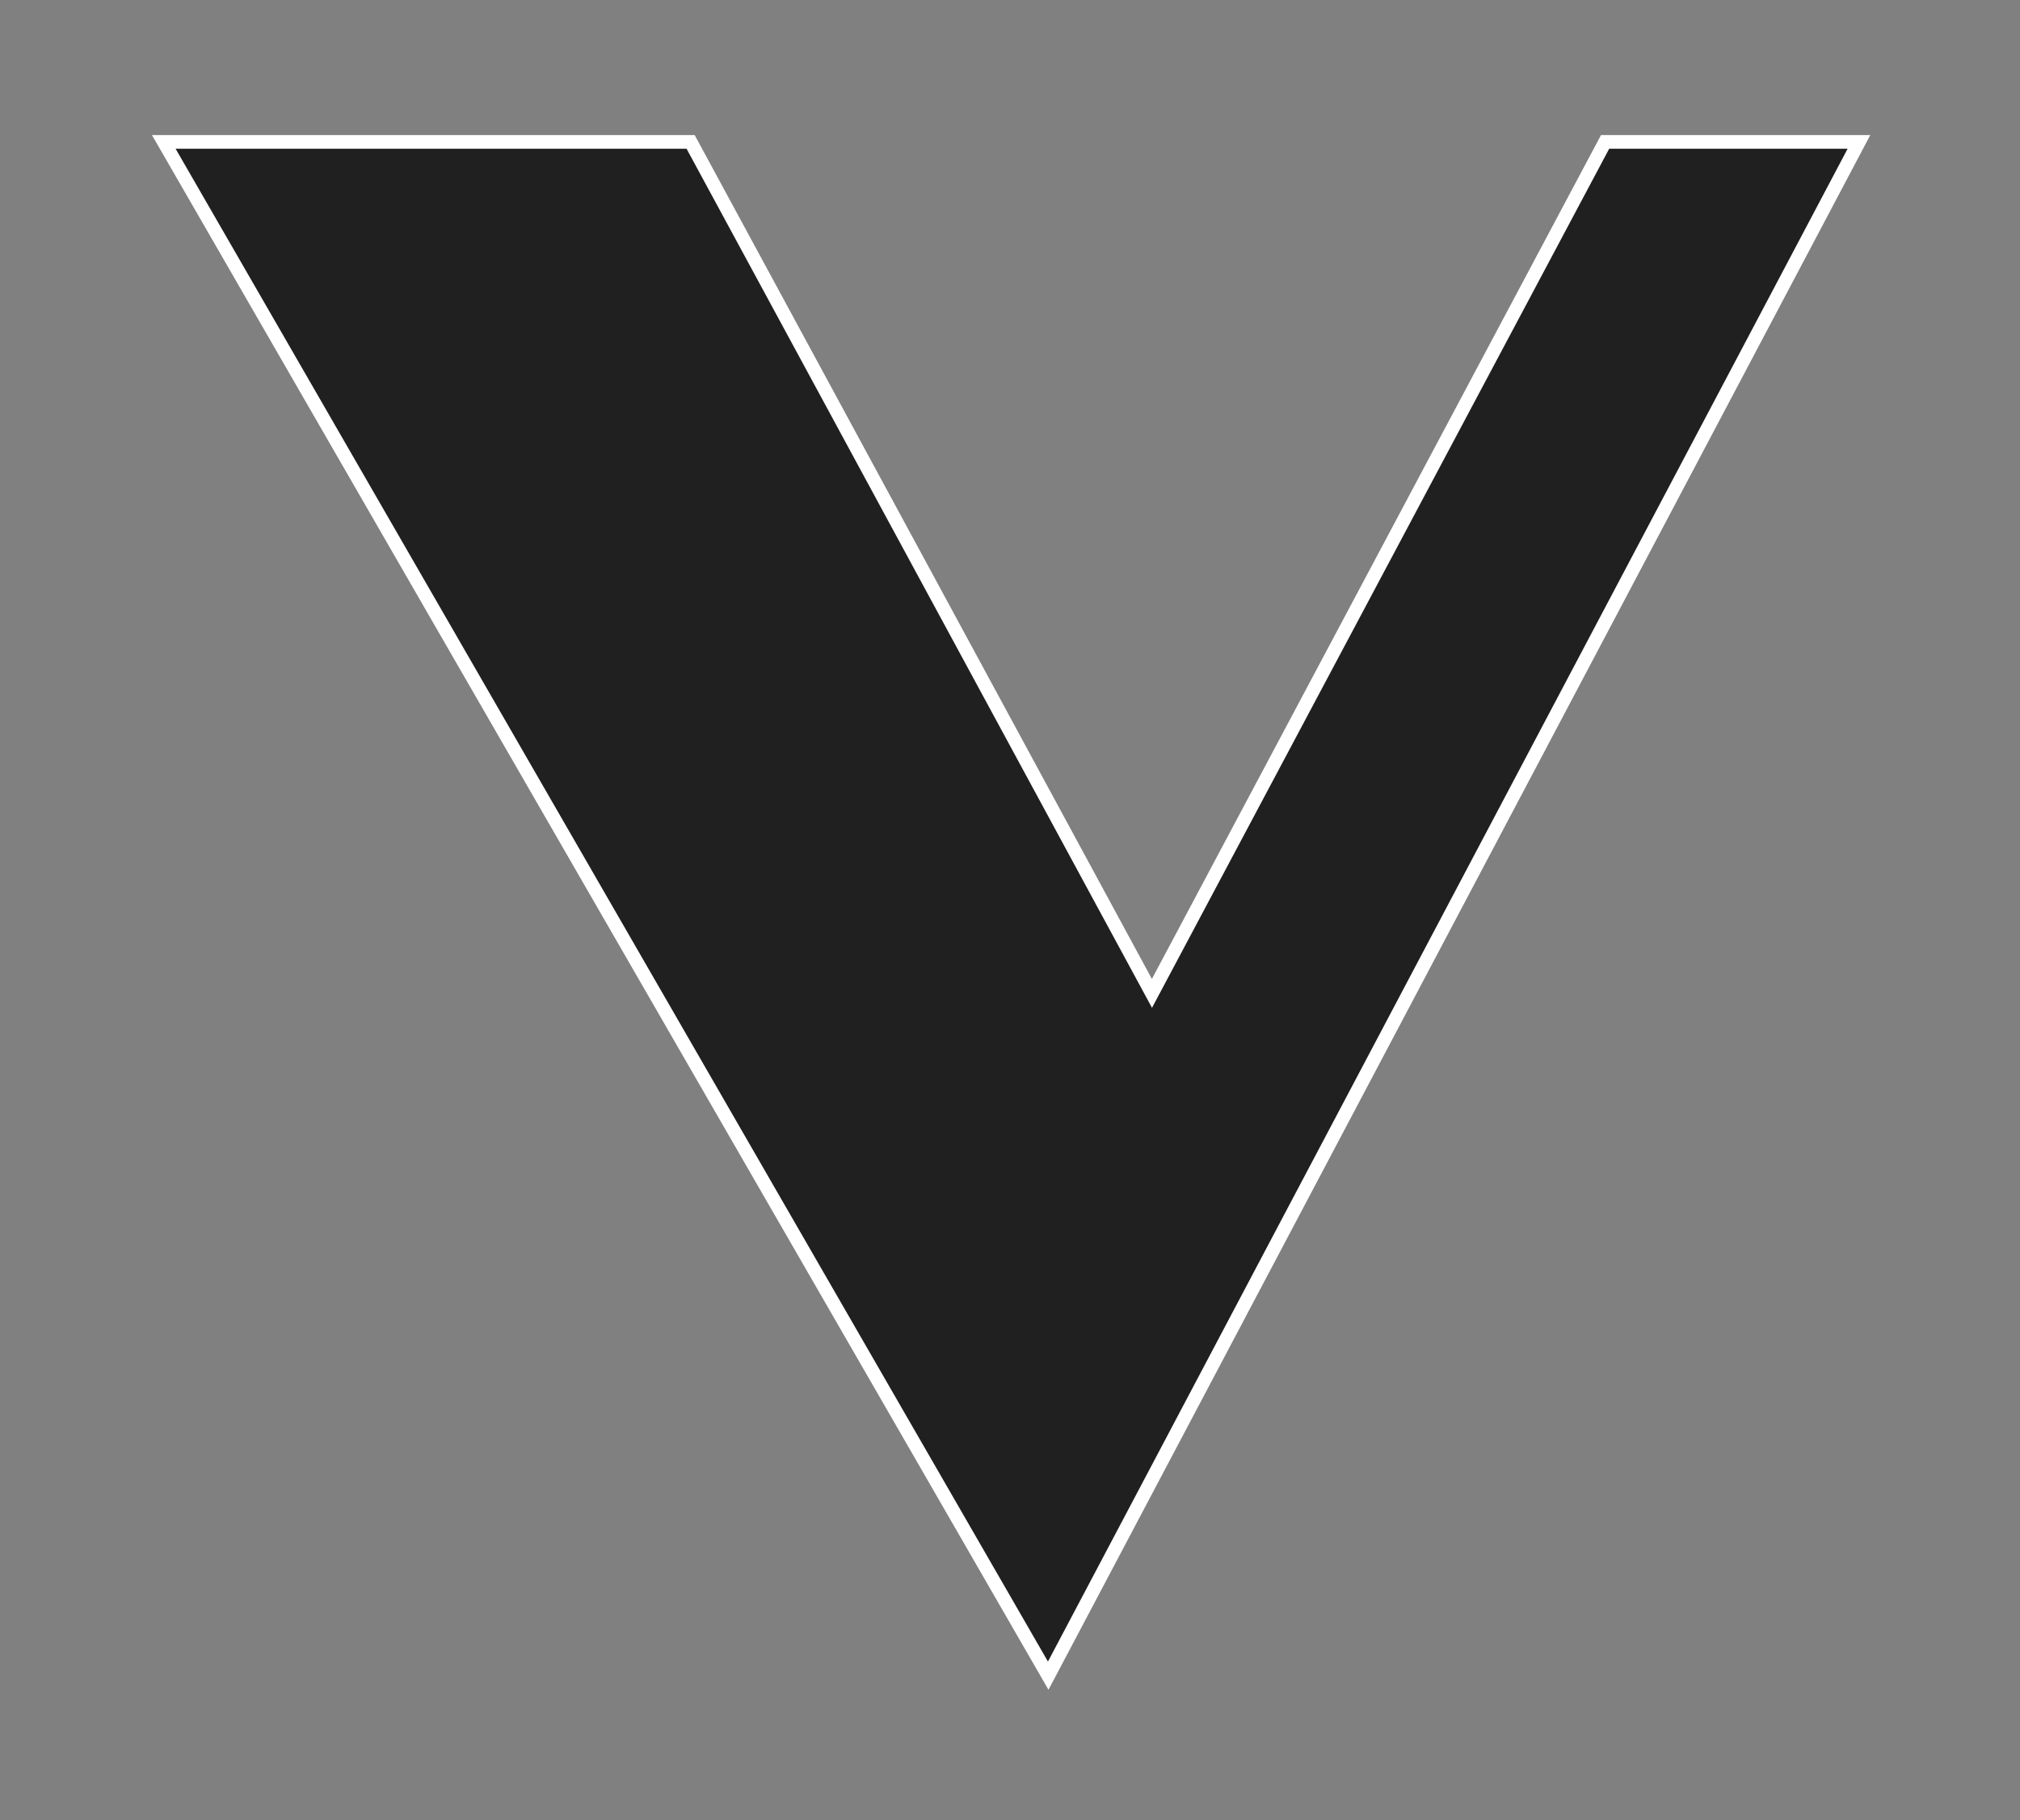 <?xml version="1.0" encoding="utf-8"?>
<!-- Generator: Adobe Illustrator 26.0.2, SVG Export Plug-In . SVG Version: 6.00 Build 0)  -->
<svg version="1.0" id="Camada_1" xmlns="http://www.w3.org/2000/svg" xmlns:xlink="http://www.w3.org/1999/xlink" x="0px" y="0px"
	 viewBox="0 0 74 66.7" style="enable-background:new 0 0 74 66.7;" xml:space="preserve">
<rect x="0" y="0" width="74" height="66.7" fill="#808080" stroke="none"/>
<style type="text/css">
	.st0{fill-rule:evenodd;clip-rule:evenodd;fill:#202020;stroke:#FFFFFF;stroke-width:0.5;stroke-miterlimit:10;}
</style>
<polygon class="st0" points="6,5.2 25.3,5.2 42.2,36.4 58.8,5.2 68.1,5.2 38.4,61.4 "/>
</svg>

